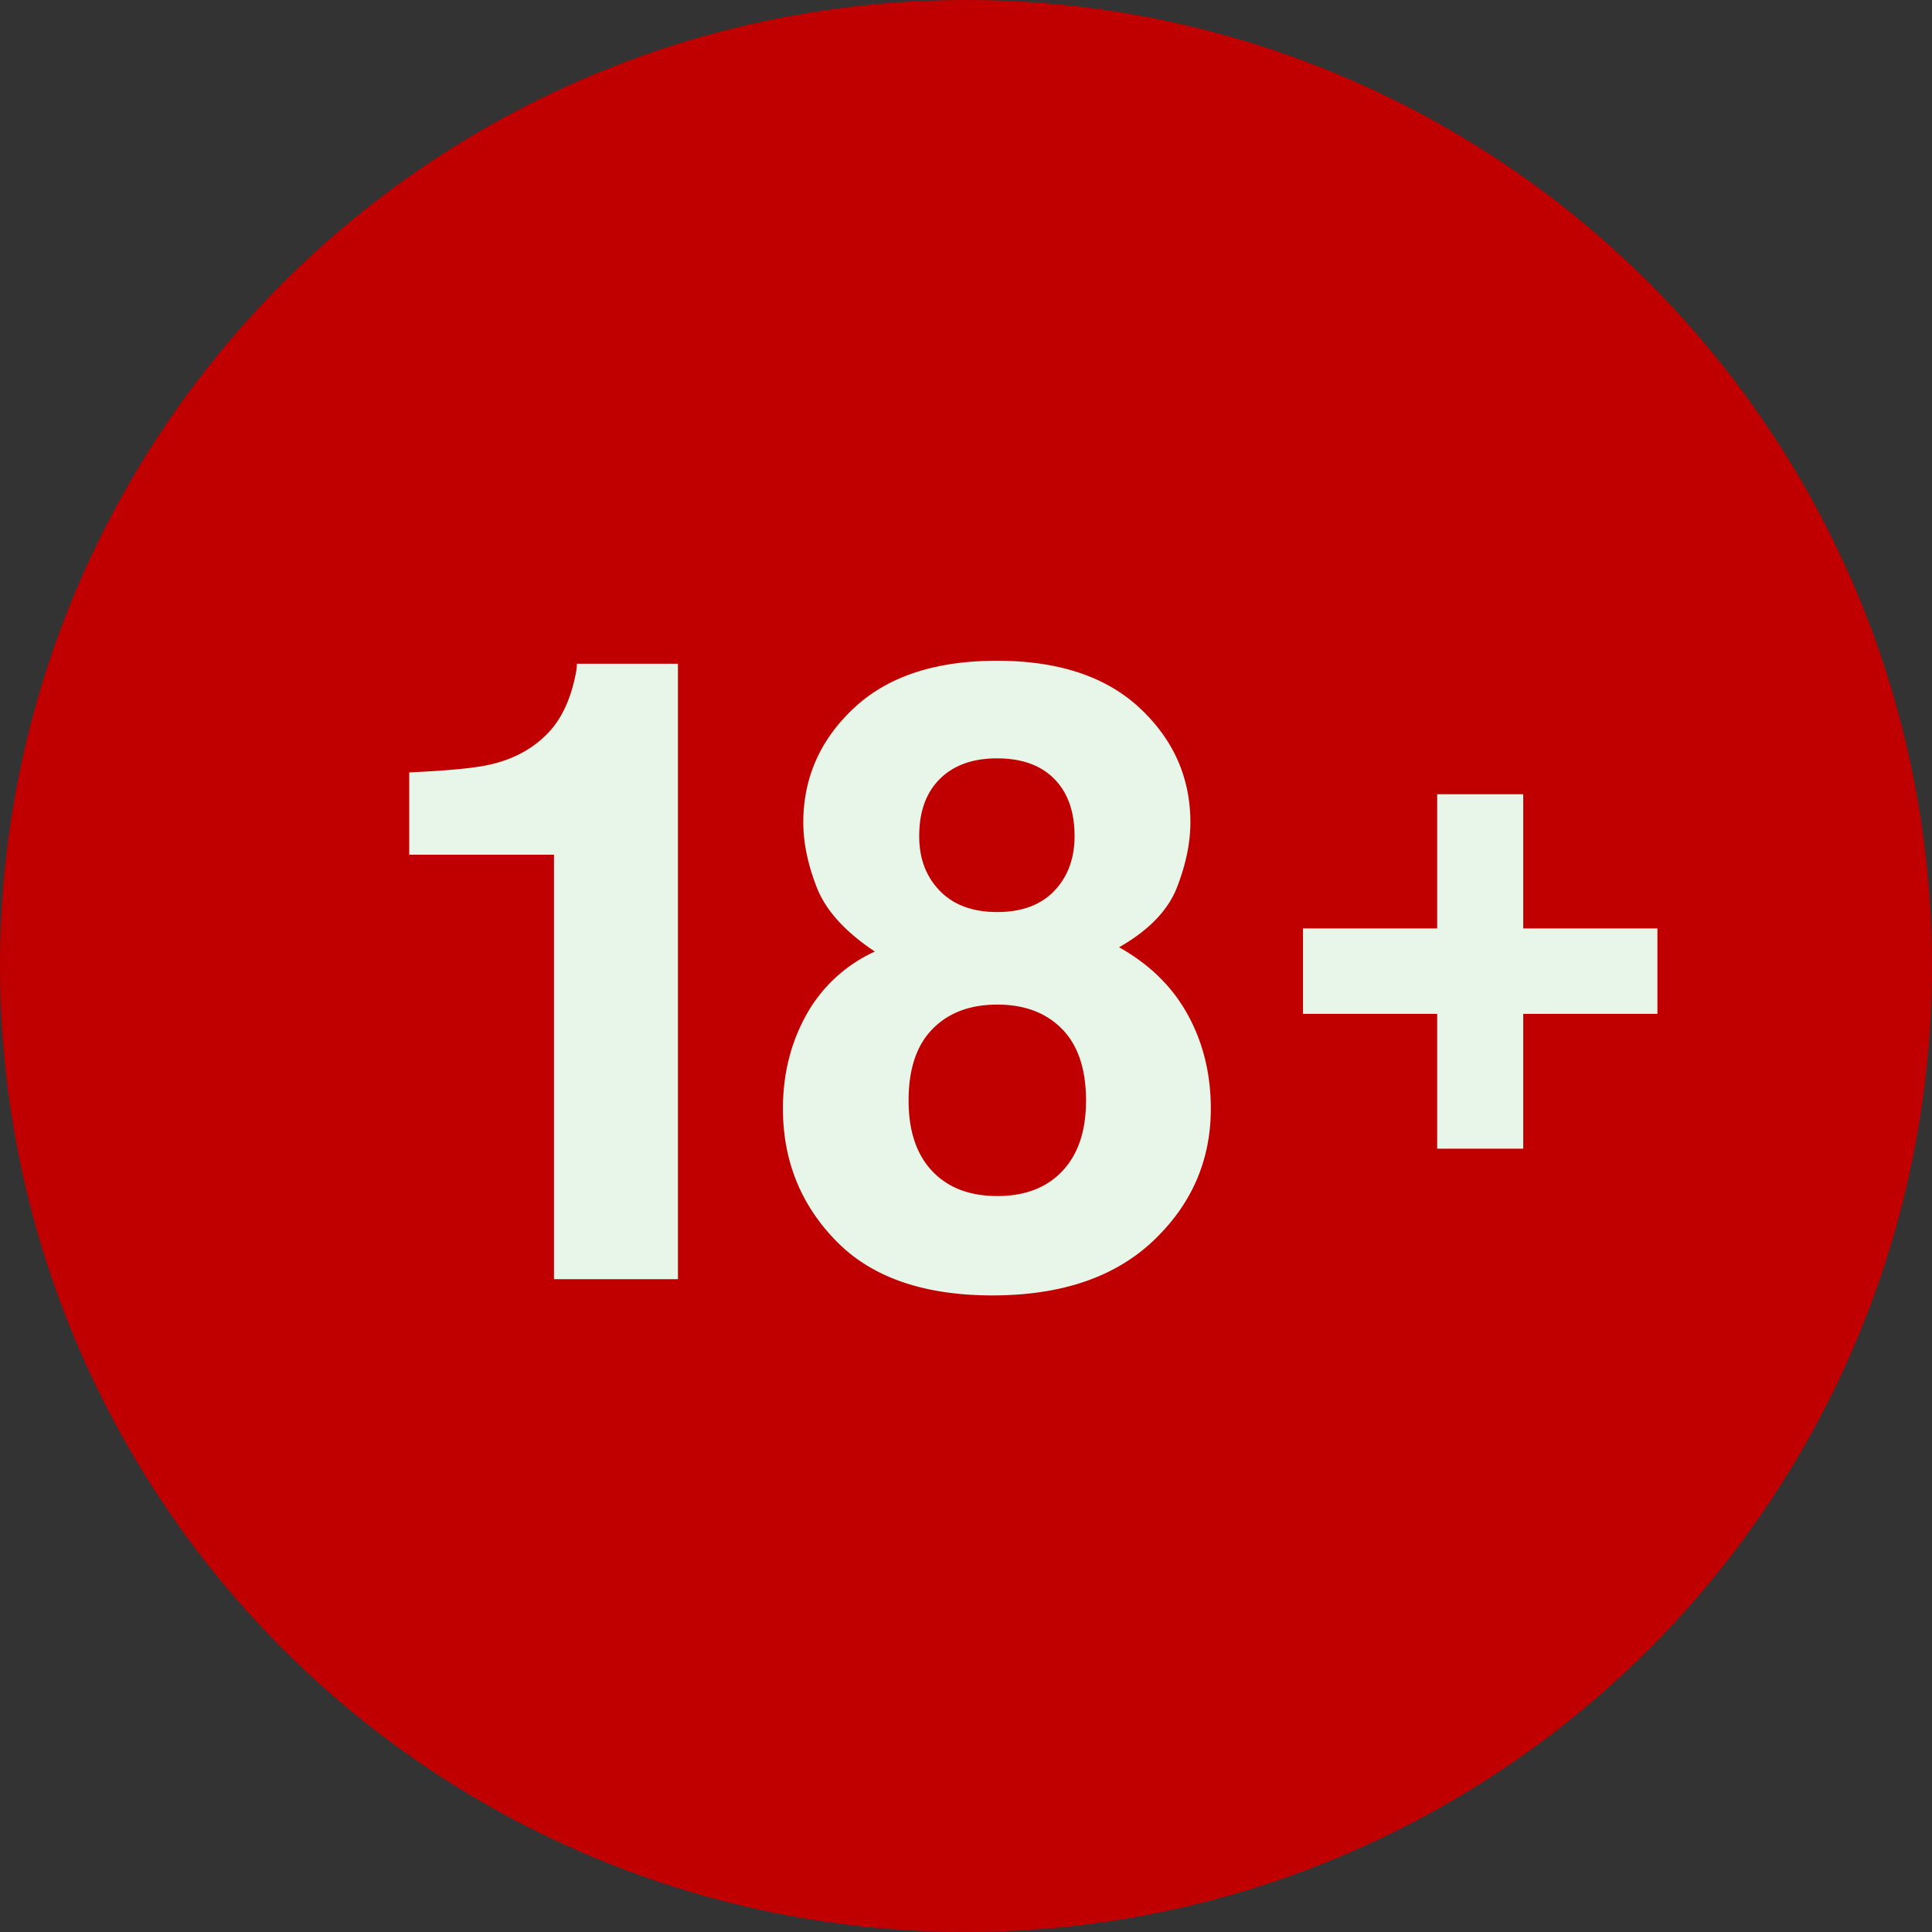 <svg xmlns="http://www.w3.org/2000/svg" width="42" height="42" viewBox="0 0 42 42">
    <rect x="0" y="0" width="42" height="42" fill="#333333" stroke="none"/>
    <g fill="none" fill-rule="nonzero">
        <circle cx="21" cy="21" r="21" fill="#c00000"/>
        <path fill="#E8F5E9" d="M8.896 18.581v-1.79c.828-.037 1.408-.092 1.74-.166.527-.117.957-.35 1.288-.701.228-.24.4-.56.516-.96.067-.24.101-.418.101-.535h2.197v13.38h-2.695v-9.228H8.896zM17.529 22.06a3.23 3.23 0 0 1 1.49-1.374c-.649-.431-1.07-.897-1.265-1.399-.194-.5-.291-.97-.291-1.407 0-.972.367-1.801 1.1-2.487.733-.686 1.77-1.029 3.107-1.029 1.339 0 2.374.343 3.108 1.029.734.686 1.1 1.515 1.1 2.487 0 .437-.096.906-.29 1.407-.194.502-.614.937-1.26 1.306.662.37 1.16.858 1.494 1.468.334.608.5 1.288.5 2.04 0 1.125-.417 2.083-1.252 2.874-.834.79-2 1.186-3.496 1.186s-2.63-.395-3.4-1.186c-.77-.79-1.154-1.749-1.154-2.875 0-.75.17-1.43.509-2.04zm2.734 3.396c.342.363.814.545 1.417.545.603 0 1.075-.182 1.416-.545.342-.363.513-.873.513-1.532 0-.683-.174-1.2-.522-1.555-.347-.354-.817-.53-1.407-.53-.59 0-1.06.176-1.407.53-.348.354-.521.872-.521 1.555 0 .659.17 1.17.511 1.532zm.168-6.09c.3.307.714.461 1.245.461.536 0 .951-.154 1.244-.461.293-.308.44-.705.44-1.191 0-.53-.147-.943-.44-1.241-.293-.298-.708-.448-1.244-.448-.531 0-.945.15-1.245.448-.3.298-.448.712-.448 1.241-.001.486.149.883.448 1.19zM28.326 22.04v-1.857h2.917v-2.917h1.871v2.917h2.917v1.857h-2.917v2.931h-1.871V22.04z"/>
    </g>
</svg>
